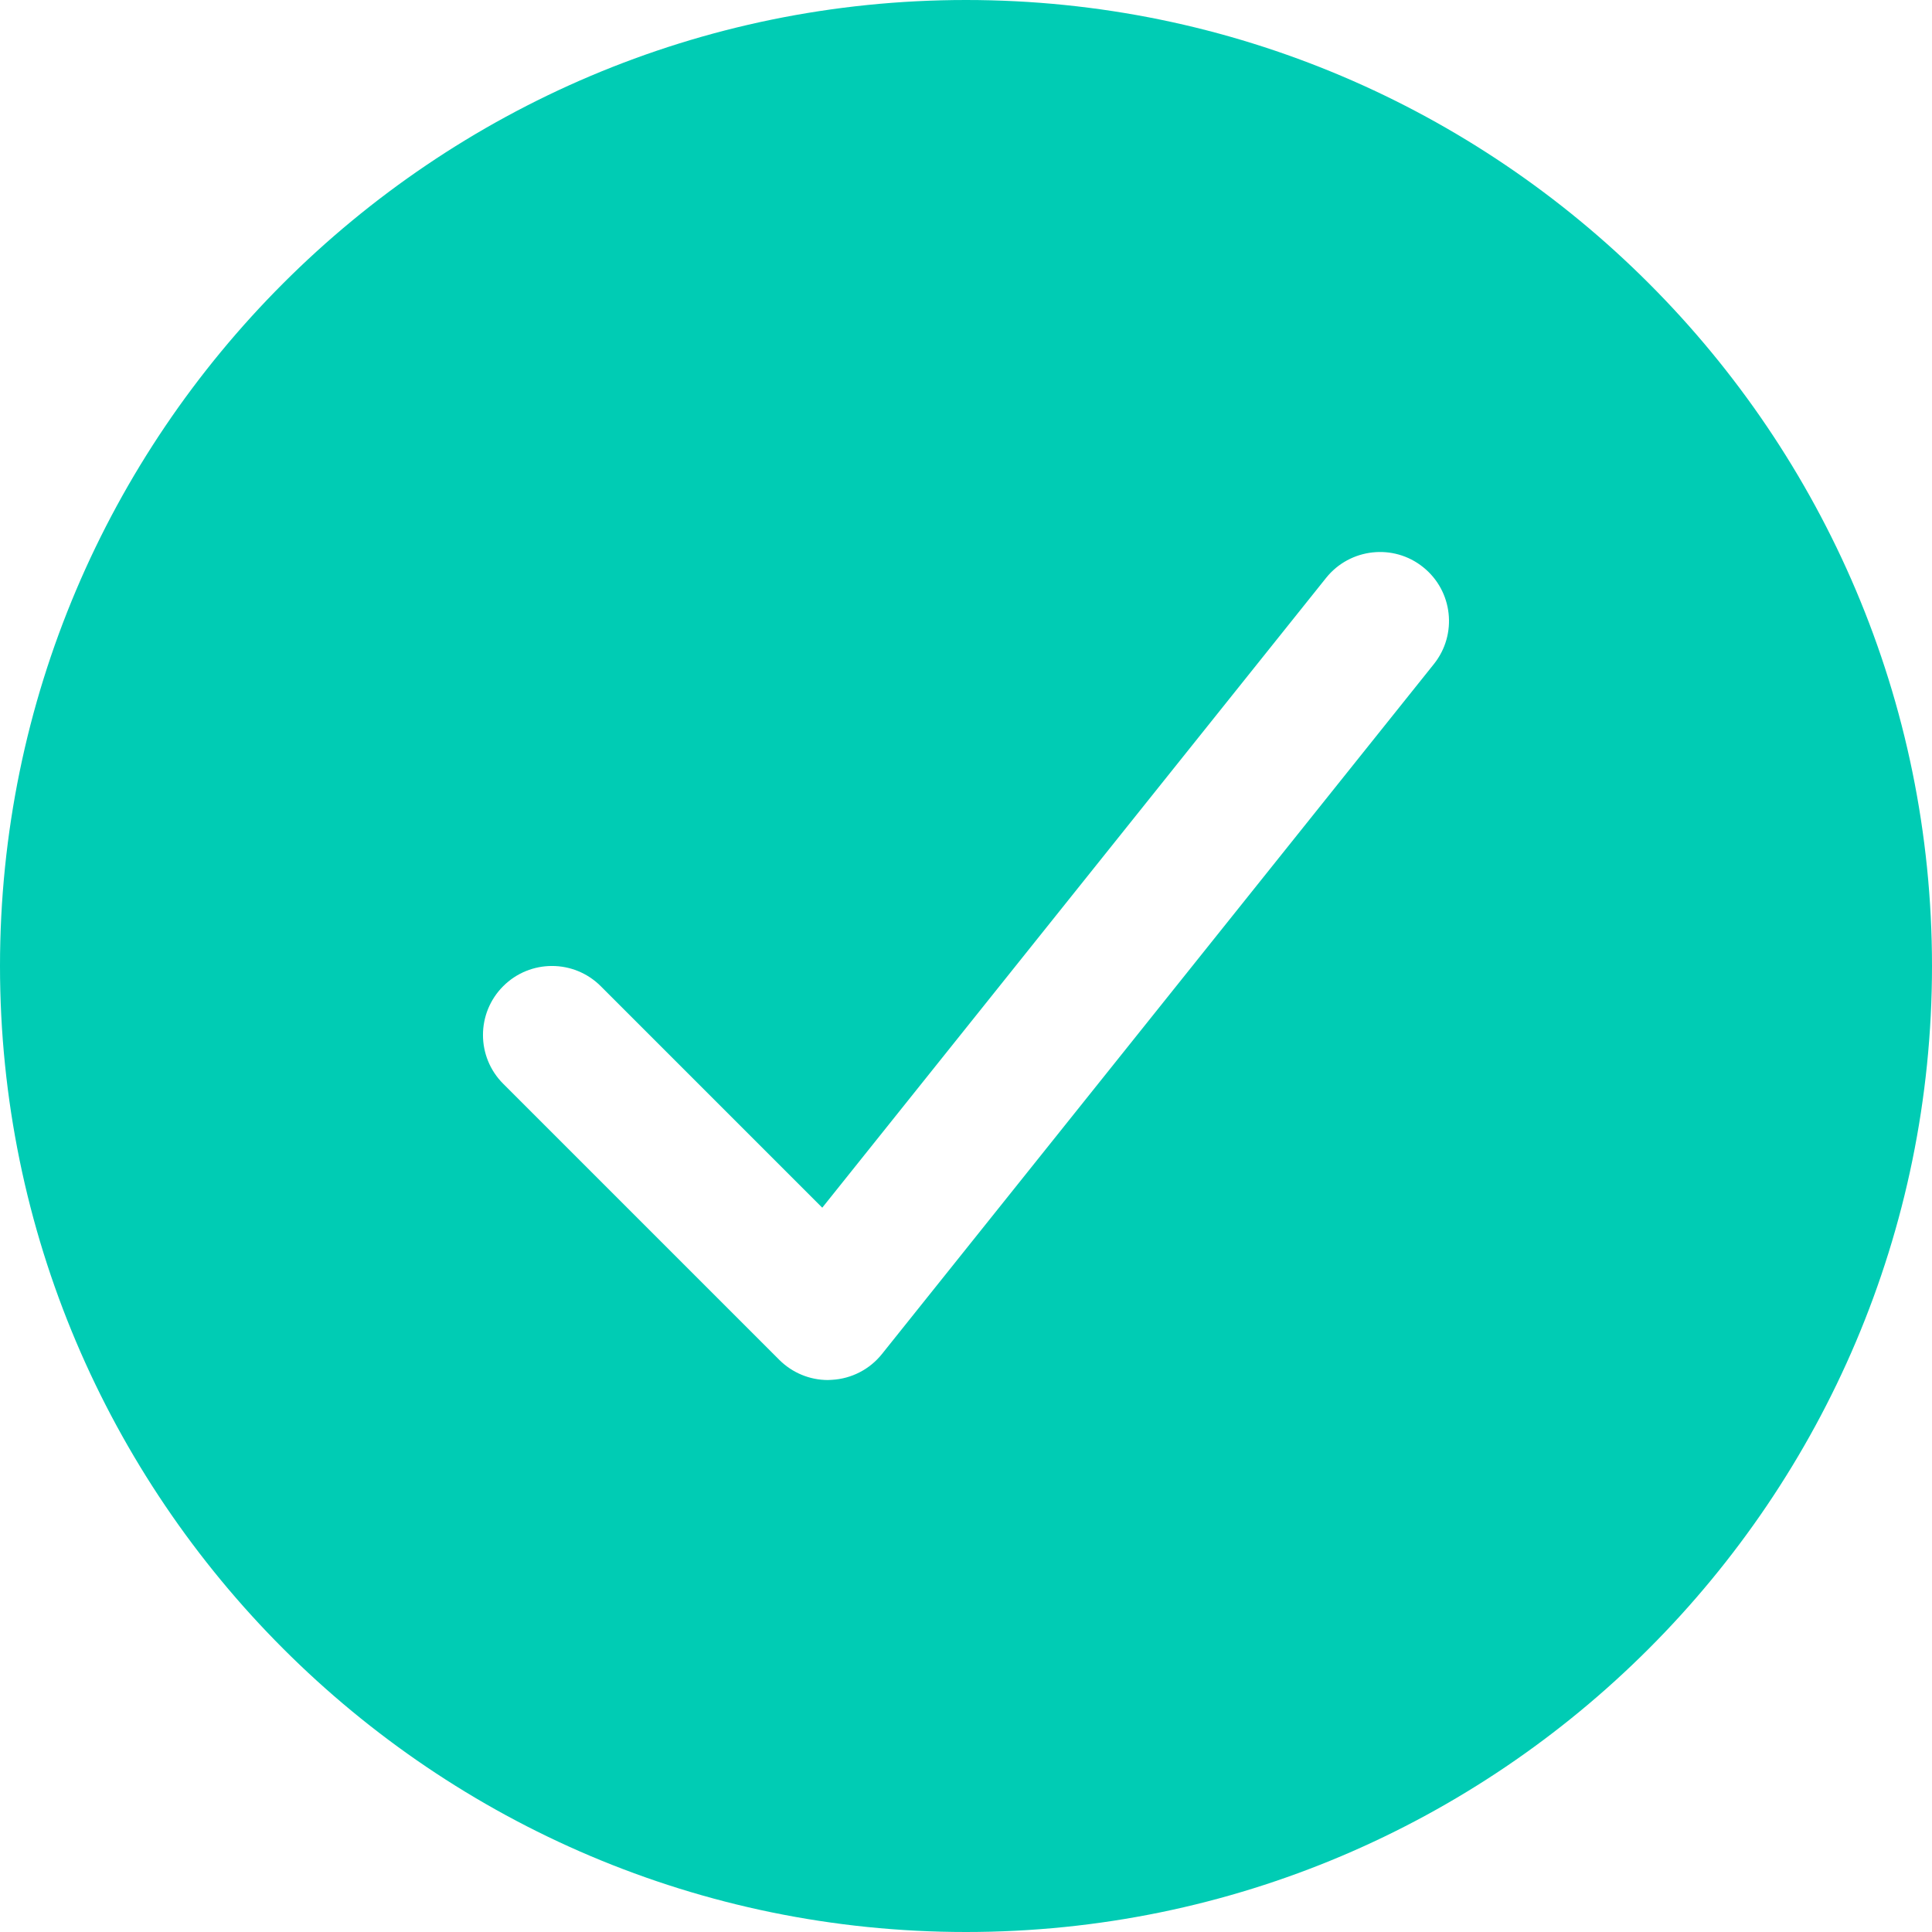<svg width="20" height="20" viewBox="0 0 20 20" fill="none" xmlns="http://www.w3.org/2000/svg">
<path d="M10 0C4.486 0 0 4.486 0 10C0 15.514 4.486 20 10 20C15.514 20 20 15.514 20 10C20 4.486 15.514 0 10 0ZM14.843 6.875L9.129 14.018C9.002 14.176 8.814 14.273 8.611 14.284C8.598 14.285 8.585 14.286 8.571 14.286C8.382 14.286 8.201 14.211 8.066 14.076L5.209 11.219C4.93 10.94 4.93 10.488 5.209 10.209C5.488 9.93 5.94 9.93 6.219 10.209L8.512 12.502L13.728 5.982C13.974 5.675 14.425 5.624 14.732 5.871C15.04 6.117 15.09 6.567 14.843 6.875Z" fill="#00CCB4"/>
</svg>

